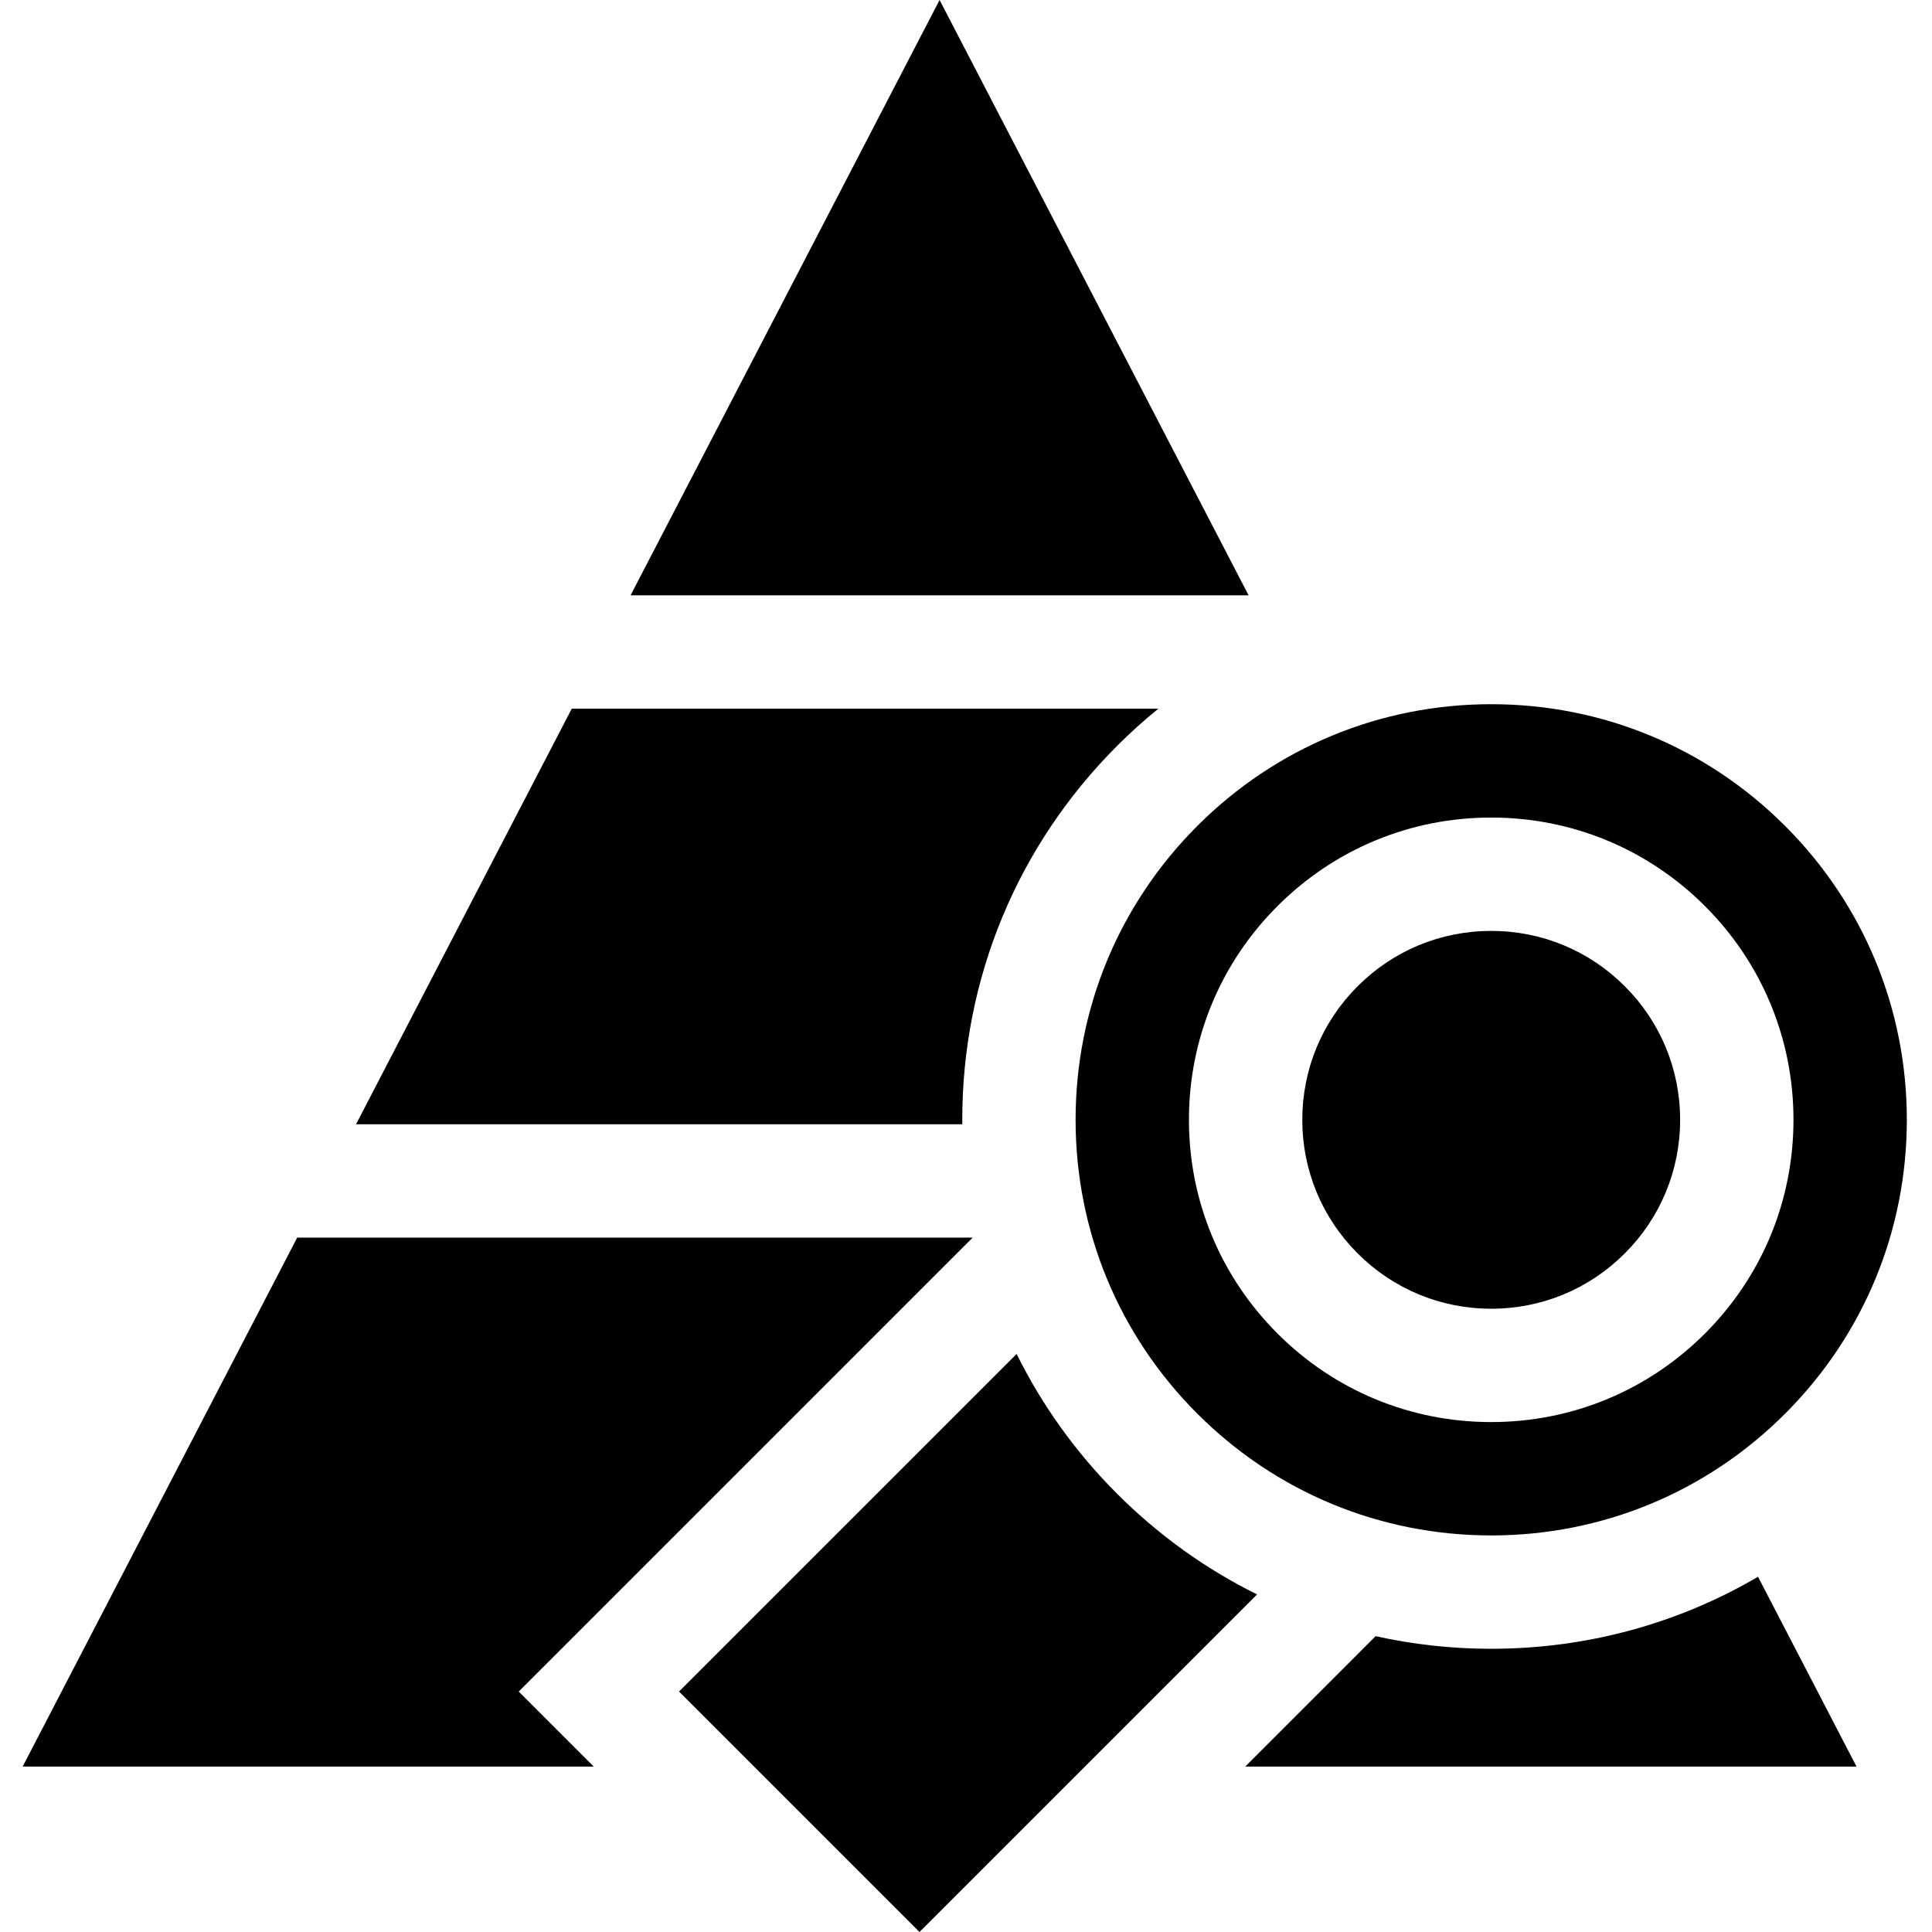 <svg height="512pt" viewBox="-6 0 512 512.001" width="512pt" xmlns="http://www.w3.org/2000/svg"><path d="m389.188 346.828c13.371 0 25.941-5.207 35.398-14.664 9.457-9.457 14.664-22.027 14.664-35.402 0-13.371-5.207-25.941-14.664-35.398-9.457-9.457-22.027-14.664-35.398-14.664-13.375 0-25.945 5.207-35.402 14.664-9.457 9.457-14.664 22.027-14.664 35.402 0 13.371 5.207 25.941 14.664 35.398 9.457 9.457 22.027 14.664 35.402 14.664zm0 0"/><path d="m279.043 296.762c0 29.422 11.457 57.078 32.262 77.883 20.805 20.801 48.461 32.262 77.883 32.262 29.418 0 57.078-11.457 77.879-32.262 20.805-20.801 32.262-48.461 32.262-77.883 0-29.418-11.457-57.078-32.262-77.883-20.801-20.801-48.461-32.258-77.879-32.258-29.422 0-57.078 11.457-77.883 32.258-20.801 20.805-32.262 48.465-32.262 77.883zm110.145-80.102c21.395 0 41.512 8.332 56.641 23.461s23.461 35.246 23.461 56.641c0 21.398-8.332 41.512-23.461 56.641s-35.246 23.461-56.641 23.461c-21.398 0-41.512-8.332-56.641-23.461s-23.465-35.242-23.465-56.641c0-21.395 8.332-41.512 23.465-56.641 15.129-15.129 35.242-23.461 56.641-23.461zm0 0"/><path d="m251.766 327.98h-179.004l-72.762 140.184h151.352l-19.883-19.887 21.242-21.238zm0 0"/><path d="m249.008 296.762c0-37.441 14.578-72.645 41.059-99.121 3.488-3.492 7.133-6.77 10.914-9.84h-155.461l-57.168 110.145h160.668c0-.395-.012-.789-.012-1.184zm0 0"/><path d="m389.188 436.945c-10.434 0-20.691-1.137-30.637-3.344l-34.562 34.562h162.008l-26.105-50.301c-21.227 12.441-45.453 19.082-70.703 19.082zm0 0"/><path d="m243 0-81.887 157.762h163.773zm0 0"/><path d="m290.066 395.887c-11.008-11.004-19.949-23.52-26.648-37.074l-89.469 89.465 63.723 63.723 89.465-89.465c-13.551-6.703-26.066-15.645-37.07-26.648zm0 0"/></svg>